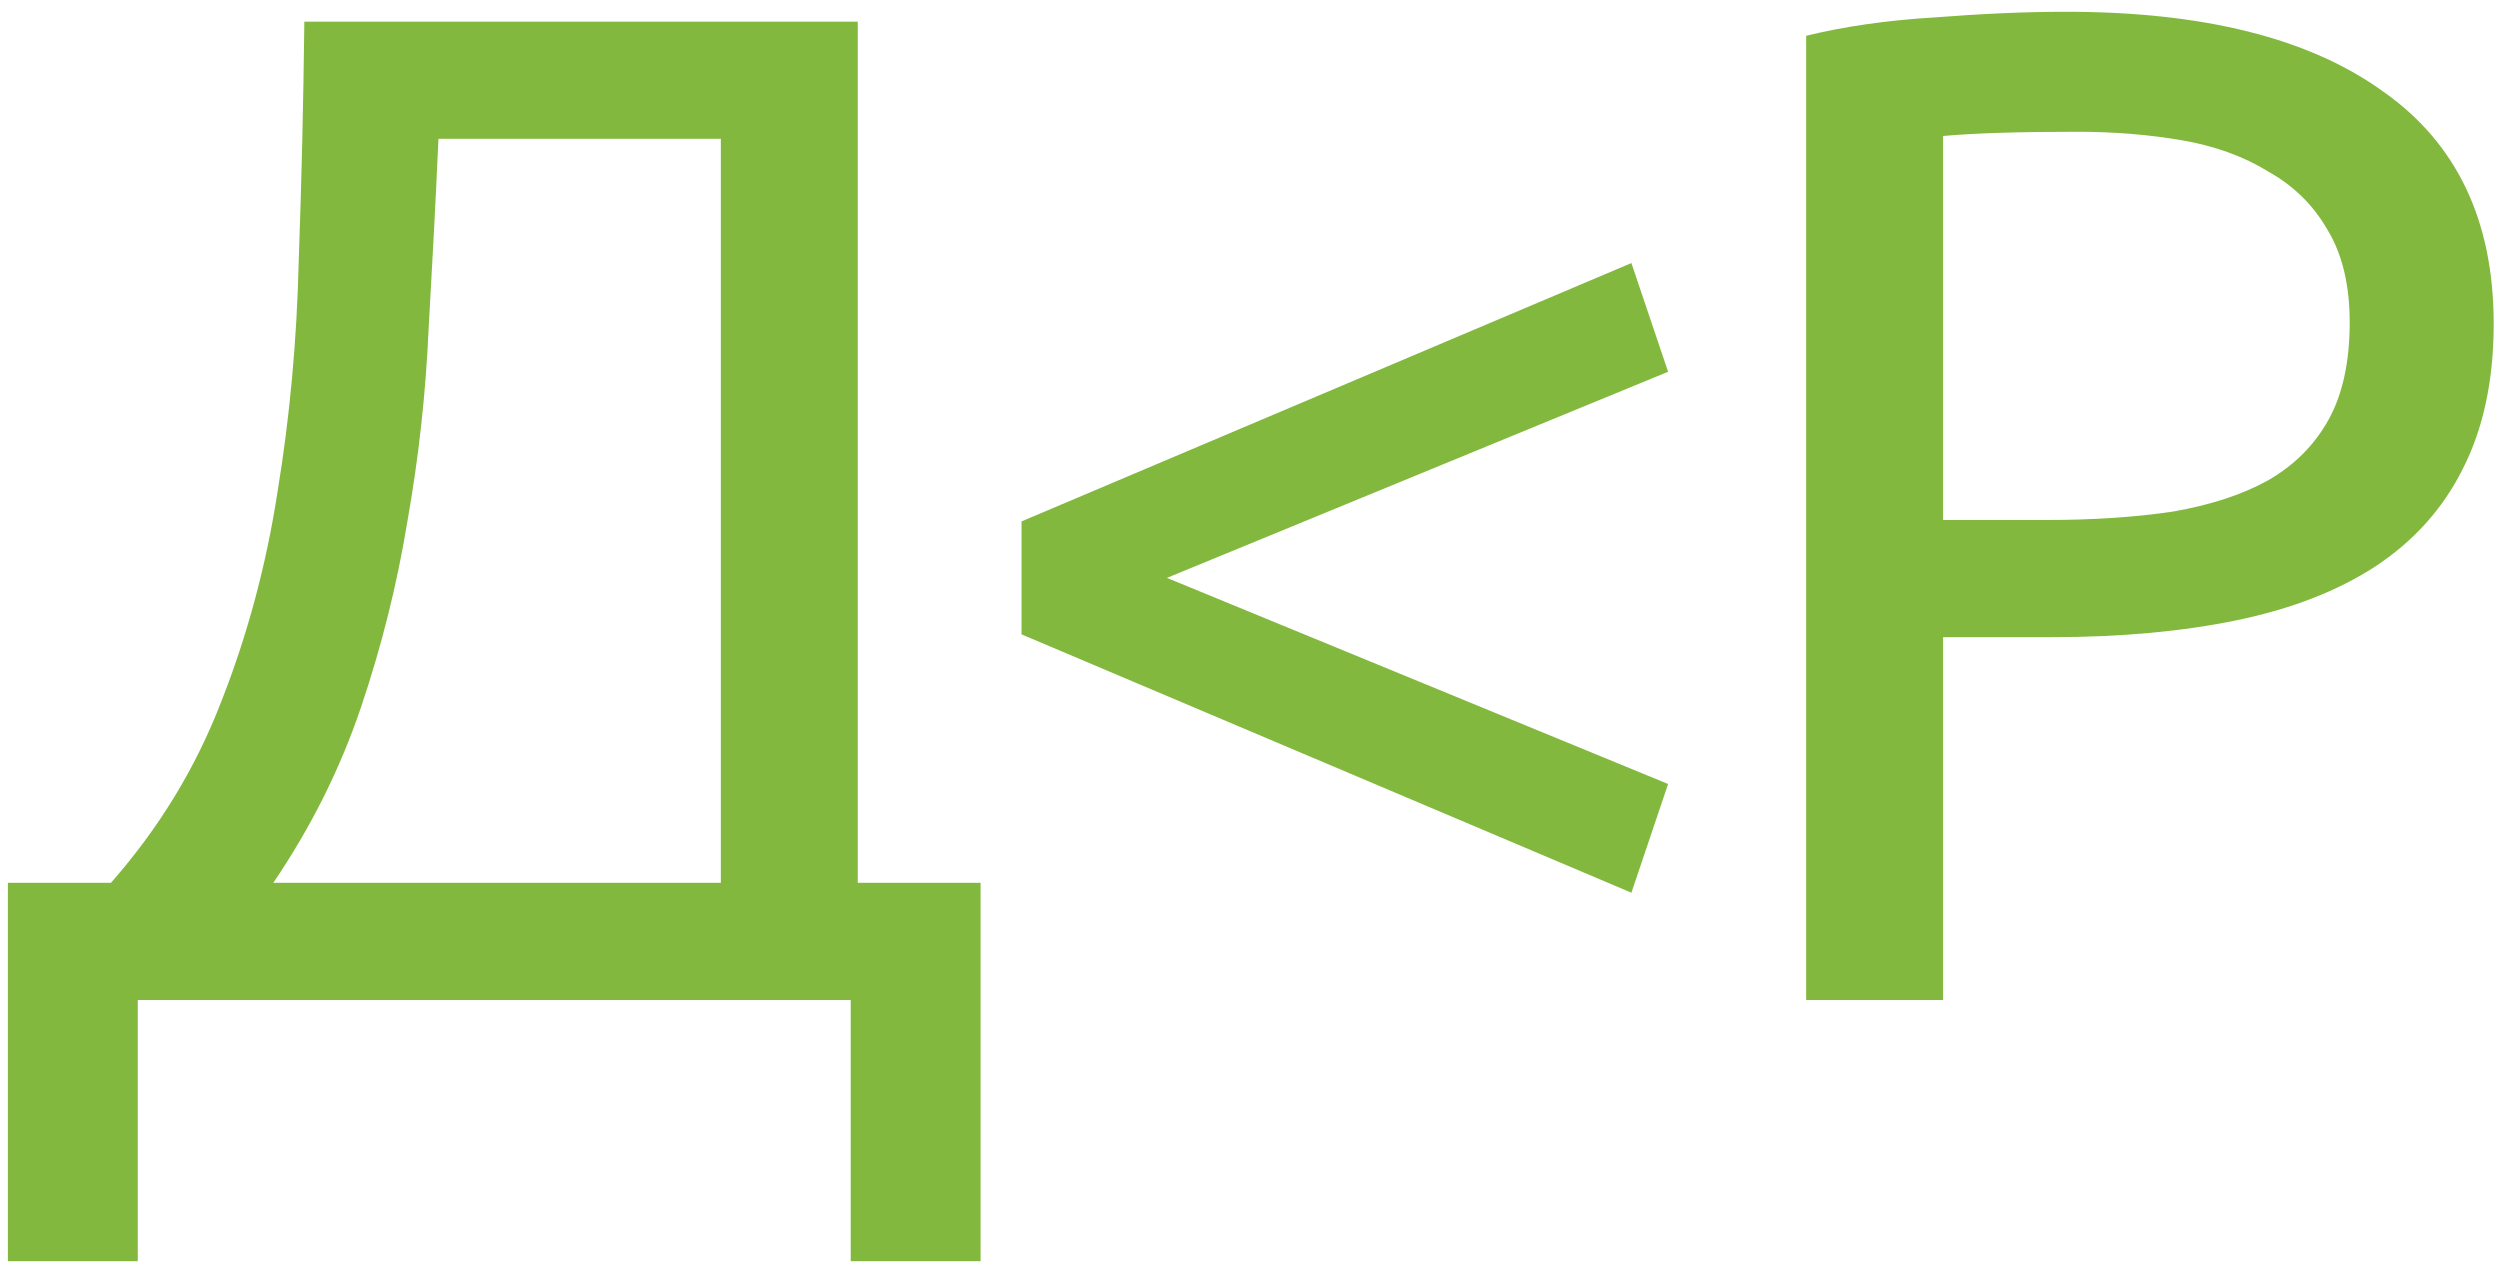 <svg width="170" height="86" viewBox="0 0 170 86" fill="none" xmlns="http://www.w3.org/2000/svg">
<path d="M9.368 68V85.76H0.536V60.032H7.544C10.808 56.32 13.304 52.224 15.032 47.744C16.824 43.2 18.104 38.432 18.872 33.44C19.704 28.384 20.184 23.168 20.312 17.792C20.504 12.416 20.632 6.976 20.696 1.472H58.328V60.032H66.68V85.76H57.848V68H9.368ZM29.816 9.44C29.624 13.664 29.4 17.984 29.144 22.4C28.952 26.752 28.472 31.104 27.704 35.456C27 39.744 25.944 43.968 24.536 48.128C23.128 52.288 21.144 56.256 18.584 60.032H49.016V9.44H29.816ZM79.351 39.296L113.431 53.312L110.935 60.704L69.463 43.136V35.456L110.935 17.888L113.431 25.28L79.351 39.296ZM140.483 0.8C149.827 0.8 156.995 2.592 161.987 6.176C167.043 9.696 169.571 14.976 169.571 22.016C169.571 25.856 168.867 29.152 167.458 31.904C166.115 34.592 164.131 36.8 161.507 38.528C158.947 40.192 155.811 41.408 152.099 42.176C148.387 42.944 144.195 43.328 139.523 43.328H132.131V68H122.819V2.432C125.443 1.792 128.355 1.376 131.555 1.184C134.819 0.928 137.795 0.8 140.483 0.8ZM141.251 8.96C137.283 8.96 134.243 9.056 132.131 9.248V35.36H139.139C142.339 35.36 145.219 35.168 147.779 34.784C150.339 34.336 152.483 33.632 154.211 32.672C156.003 31.648 157.379 30.272 158.339 28.544C159.299 26.816 159.779 24.608 159.779 21.92C159.779 19.36 159.267 17.248 158.243 15.584C157.283 13.92 155.939 12.608 154.211 11.648C152.547 10.624 150.595 9.92 148.355 9.536C146.115 9.152 143.747 8.96 141.251 8.96Z" fill="#83B83E"/>
</svg>

